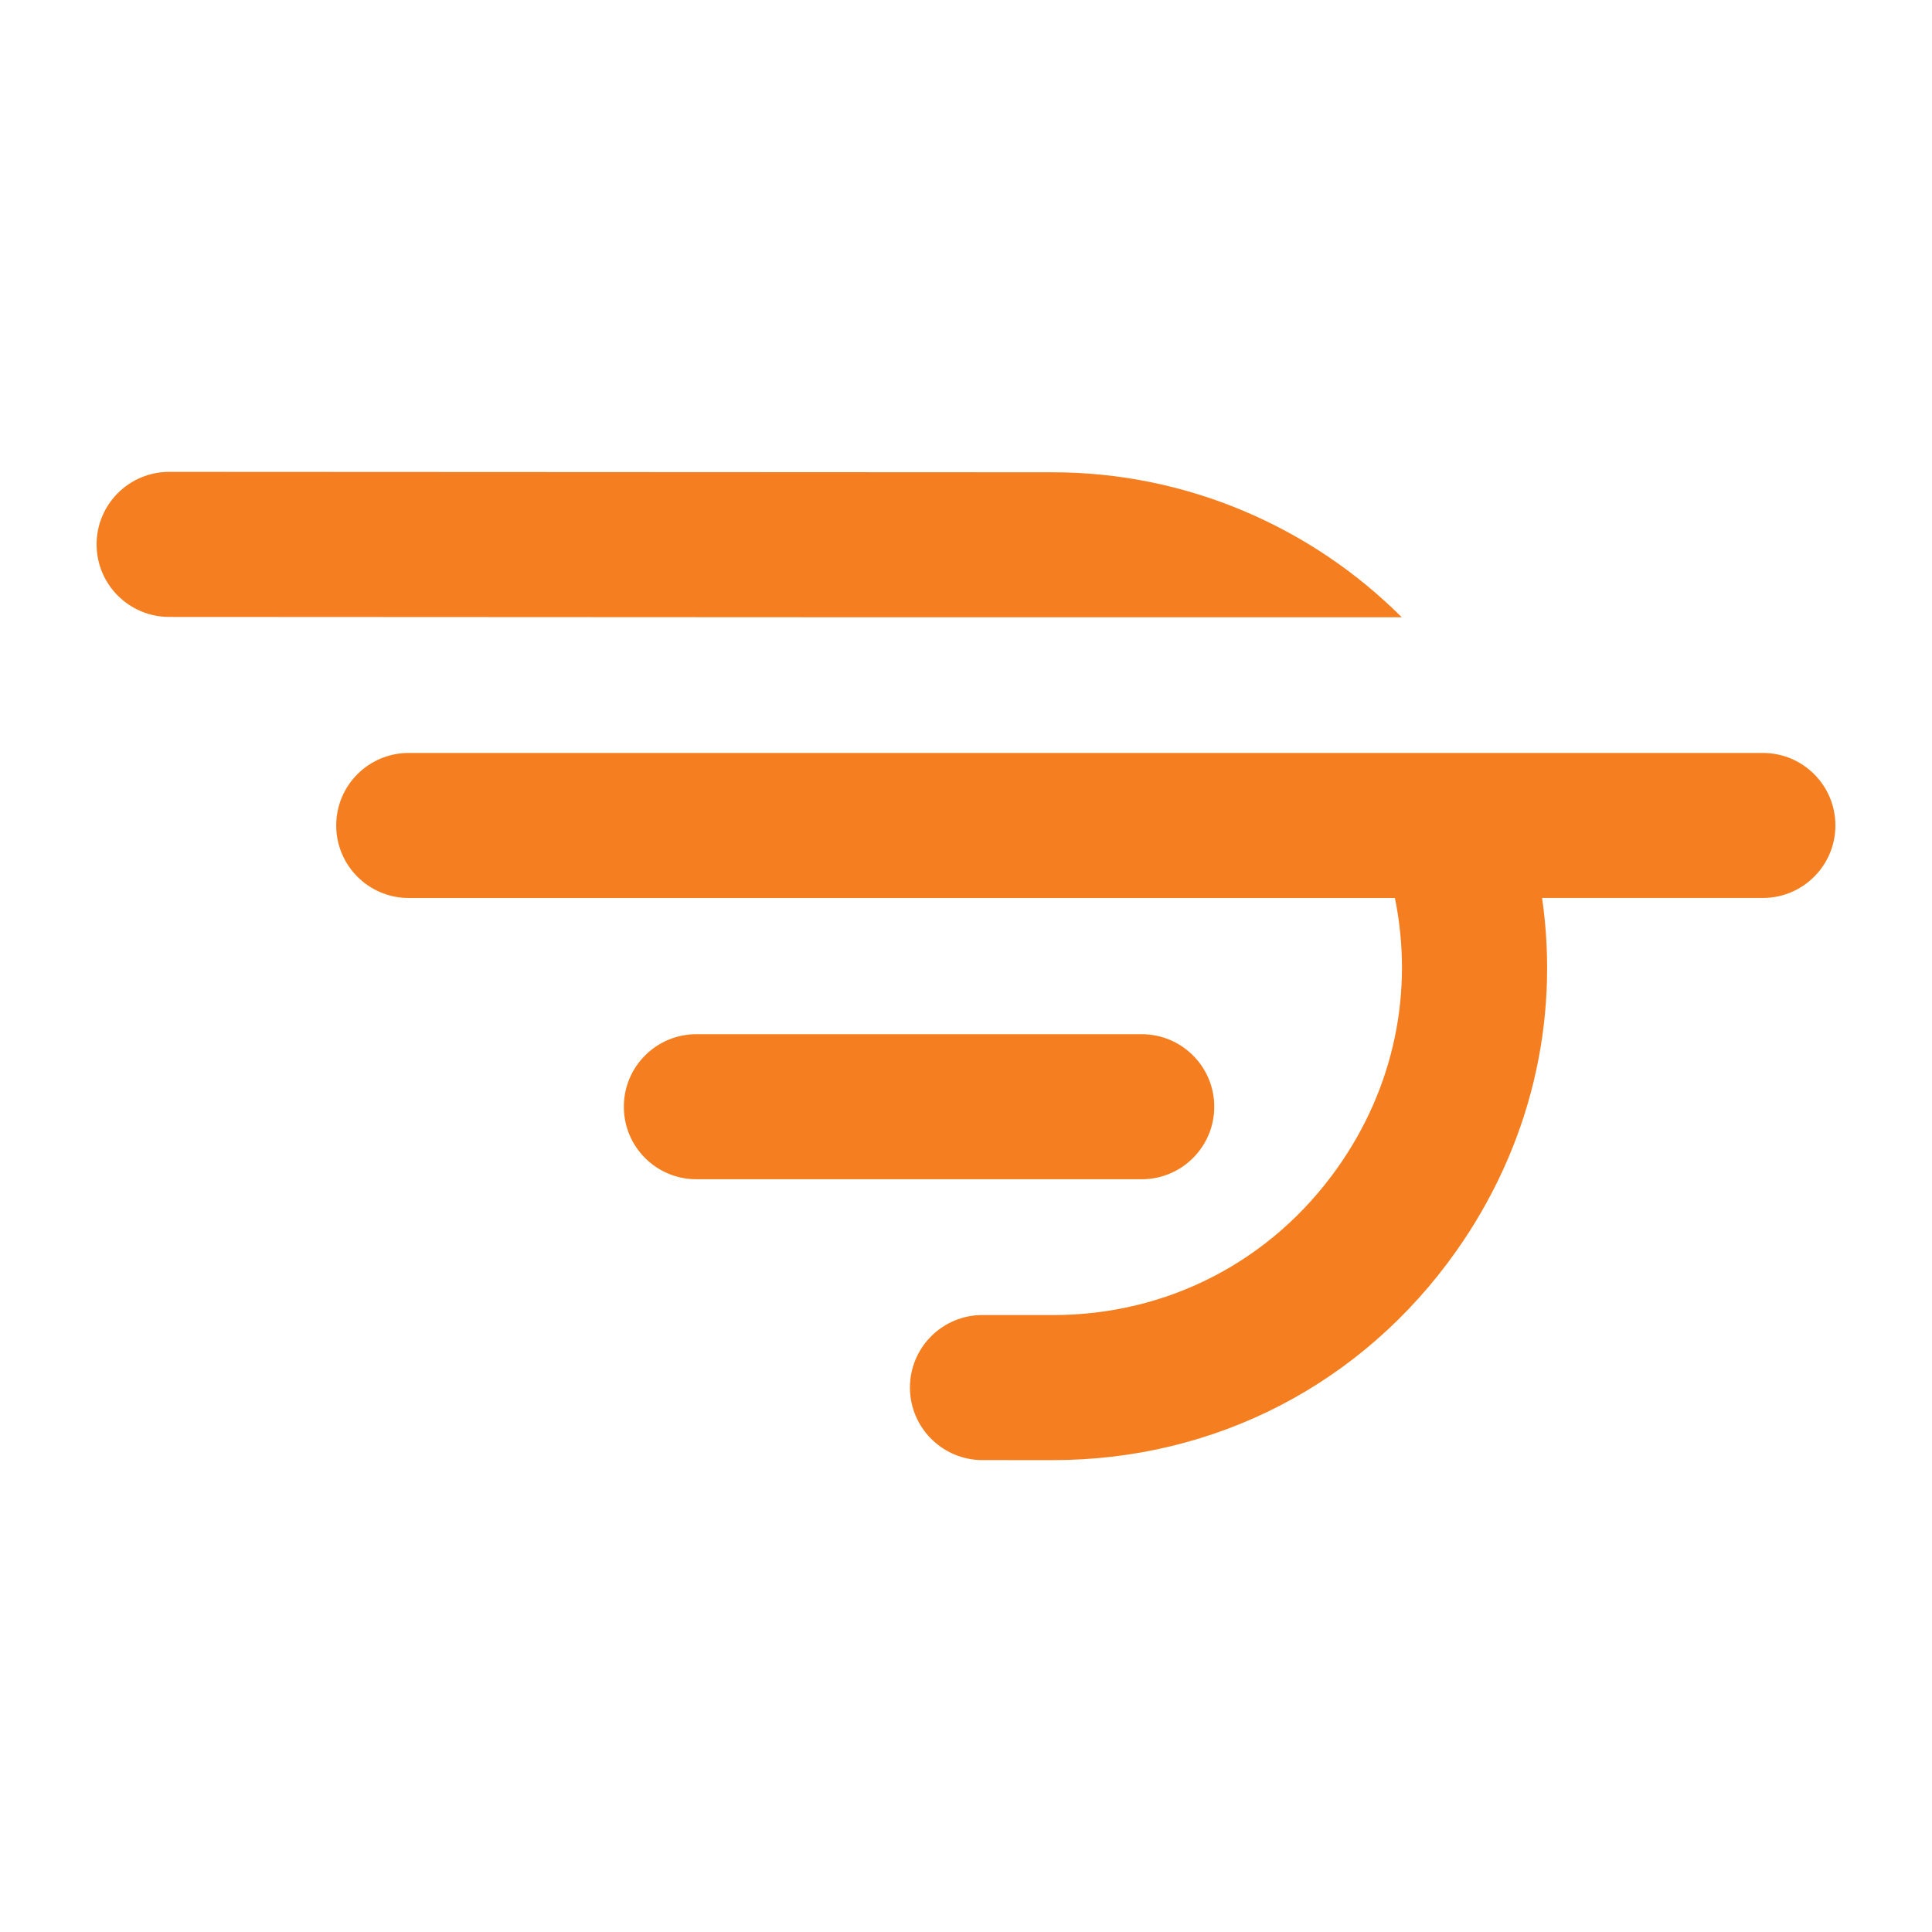 <svg xmlns="http://www.w3.org/2000/svg" xmlns:xlink="http://www.w3.org/1999/xlink" id="Layer_1" x="0px" y="0px" viewBox="0 0 500 500" style="enable-background:new 0 0 500 500;" xml:space="preserve">
<style type="text/css">
	.st0{fill:#F57F20;}
</style>
<g>
	<g>
		<g>
			<g>
				<path class="st0" d="M456.23,194.86h-68.5h-43.85H105.78c-10.37,0-18.77,8.4-18.77,18.77c0,10.36,8.4,18.77,18.77,18.77H361      c4.95,24.27-0.2,49.14-14.86,69.83c-17.15,24.22-44,38.11-73.68,38.11c-0.01,0-0.03,0-0.04,0l-18.15-0.01c0,0-0.01,0-0.01,0      c-10.36,0-18.77,8.4-18.77,18.76c0,10.36,8.4,18.77,18.76,18.78l18.15,0.01c0.02,0,0.03,0,0.06,0      c42.01,0,80.03-19.66,104.32-53.96c19.27-27.22,26.93-59.53,22.31-91.53h57.14c10.37,0,18.77-8.4,18.77-18.77      C475,203.26,466.6,194.86,456.23,194.86z"></path>
			</g>
			<g>
				<path class="st0" d="M314.25,286.42c0-10.36-8.4-18.77-18.77-18.77H180.22c-10.37,0-18.77,8.4-18.77,18.77      s8.4,18.77,18.77,18.77h115.26C305.85,305.18,314.25,296.78,314.25,286.42z"></path>
			</g>
			<g>
				<path class="st0" d="M362.78,159.75c-23.47-23.44-55.69-37.5-90.27-37.52l-228.73-0.11c0,0-0.01,0-0.01,0      c-10.36,0-18.77,8.4-18.77,18.76c-0.01,10.36,8.4,18.77,18.76,18.78l182.3,0.09L362.78,159.75L362.78,159.75z"></path>
			</g>
		</g>
	</g>
</g>
</svg>
